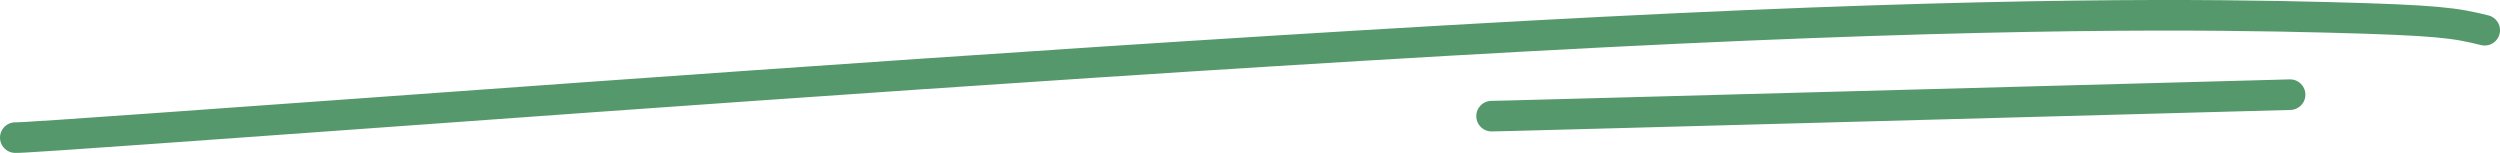 <?xml version="1.0" encoding="utf-8"?>
<svg xmlns="http://www.w3.org/2000/svg" fill="none" height="100%" overflow="visible" preserveAspectRatio="none" style="display: block;" viewBox="0 0 327 20" width="100%">
<path d="M2 18C2.869 18 3.738 18 42.274 15.219C80.81 12.438 156.987 6.875 209.699 4.195C262.41 1.515 289.347 1.886 304.238 2.263C319.128 2.639 321.156 3.01 325 3.954M195.098 15.191C195.387 15.191 195.677 15.191 212.915 14.727C230.152 14.264 264.326 13.337 299.536 12.382L299.546 12.382" id="Vector" stroke="#54986C" stroke-linecap="round" stroke-width="4"/>
</svg>